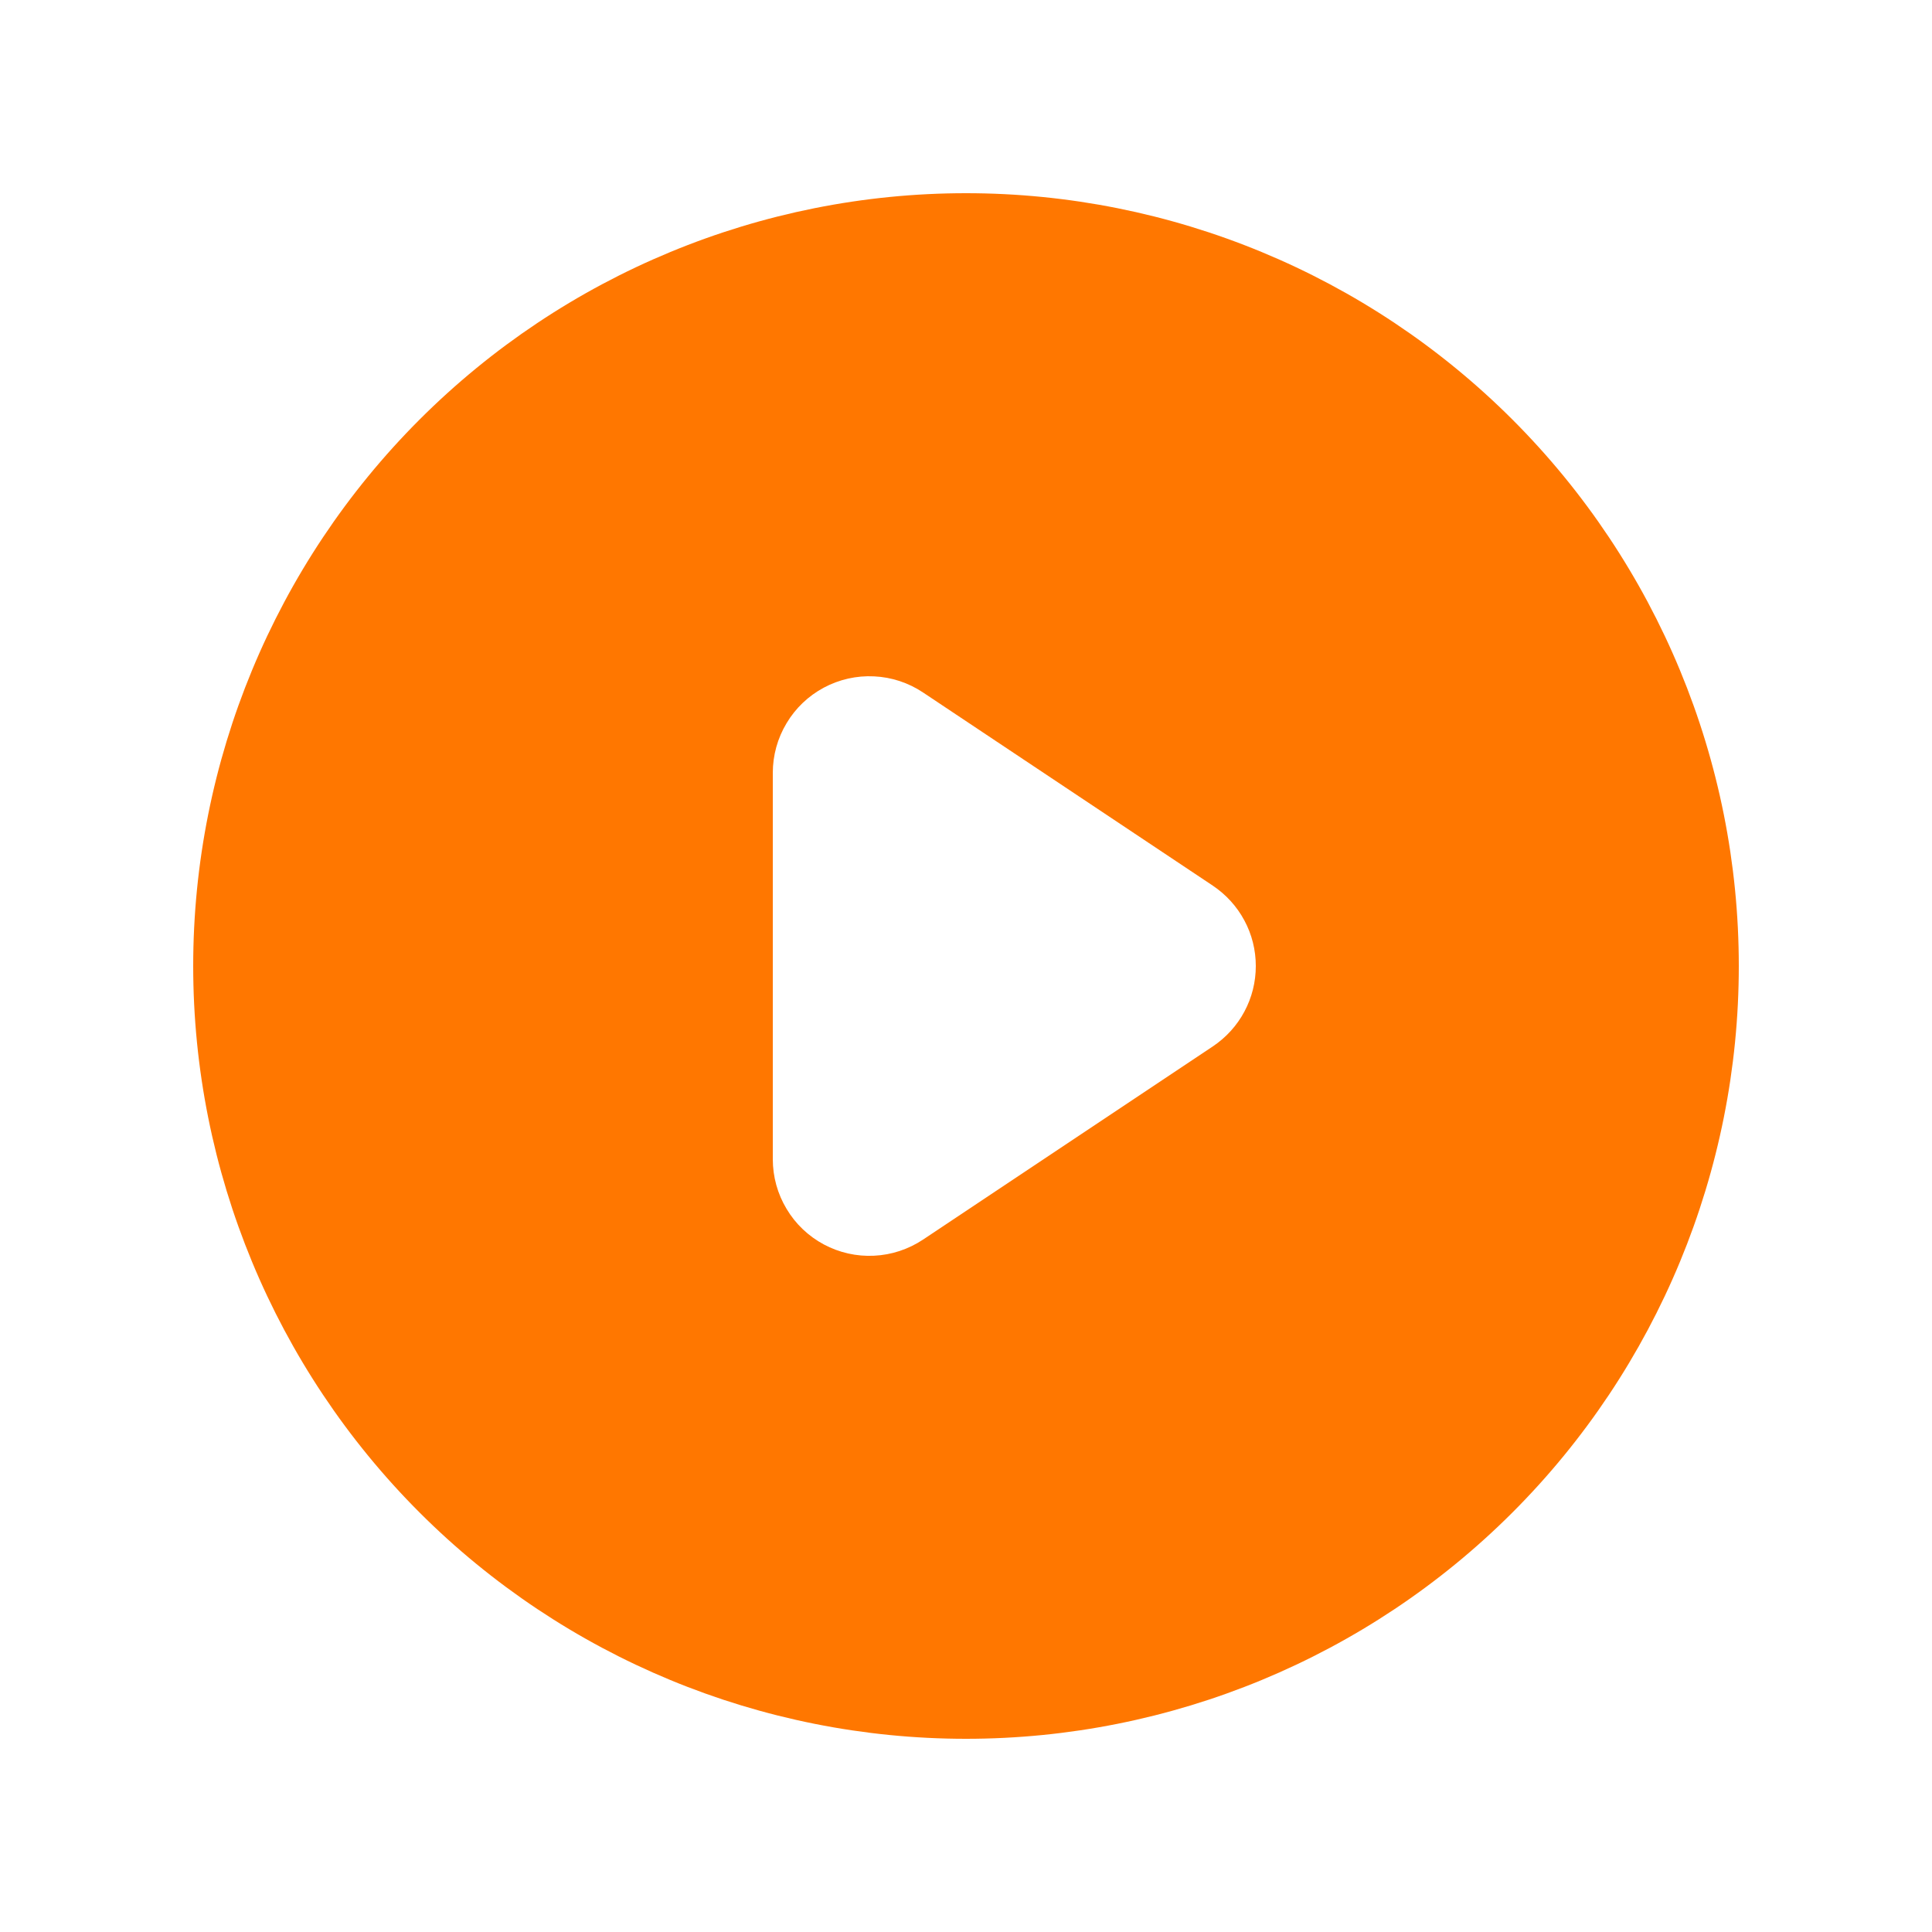 <svg width="24" height="24" viewBox="0 0 24 24" fill="none" xmlns="http://www.w3.org/2000/svg">
<path fill-rule="evenodd" clip-rule="evenodd" d="M12 21.6C14.546 21.6 16.988 20.589 18.788 18.789C20.589 16.988 21.6 14.546 21.6 12C21.6 9.454 20.589 7.013 18.788 5.212C16.988 3.412 14.546 2.4 12 2.4C9.454 2.4 7.012 3.412 5.212 5.212C3.411 7.013 2.4 9.454 2.4 12C2.4 14.546 3.411 16.988 5.212 18.789C7.012 20.589 9.454 21.6 12 21.6ZM11.466 8.602C11.285 8.481 11.075 8.412 10.858 8.402C10.641 8.391 10.425 8.44 10.234 8.542C10.042 8.645 9.882 8.797 9.771 8.984C9.659 9.17 9.6 9.383 9.6 9.6V14.4C9.6 14.618 9.659 14.831 9.771 15.017C9.882 15.204 10.042 15.356 10.234 15.459C10.425 15.561 10.641 15.61 10.858 15.599C11.075 15.589 11.285 15.519 11.466 15.399L15.066 12.999C15.23 12.889 15.365 12.741 15.458 12.567C15.552 12.392 15.6 12.198 15.6 12C15.6 11.803 15.552 11.608 15.458 11.434C15.365 11.26 15.23 11.112 15.066 11.002L11.466 8.602Z" fill="#FF7700"/>
</svg>
